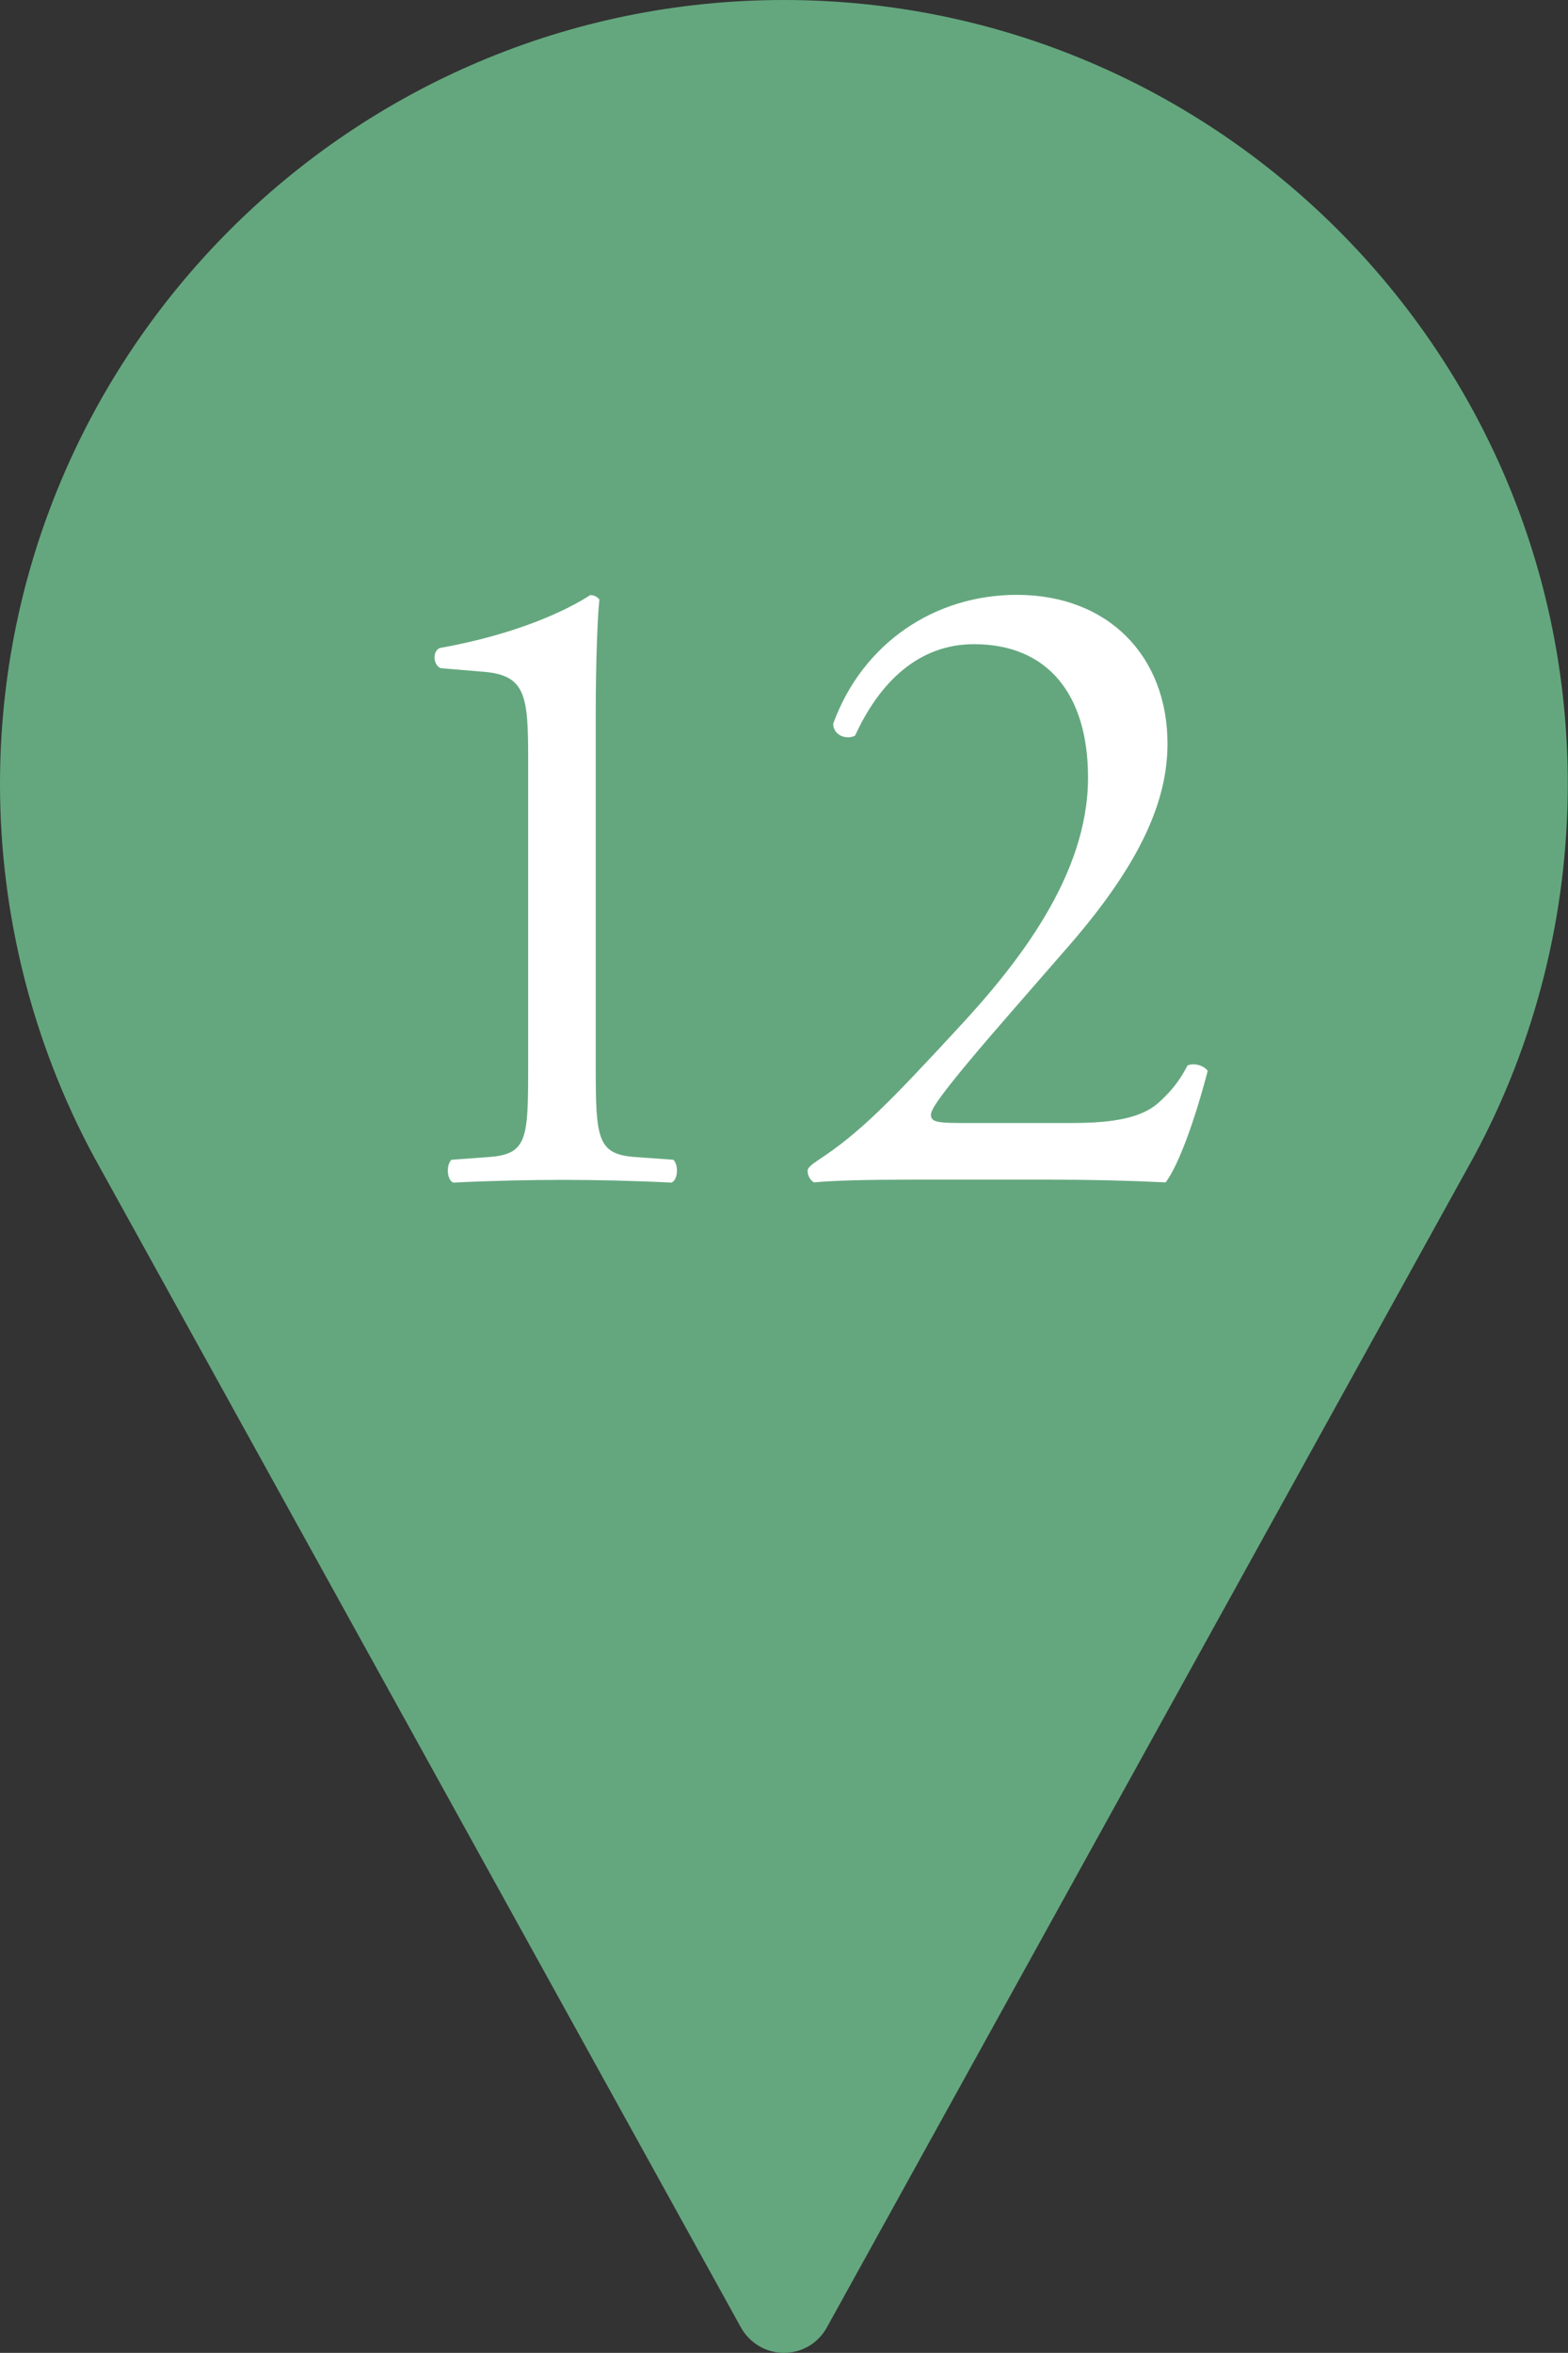 <?xml version="1.0" encoding="UTF-8"?>
<svg id="_レイヤー_2" data-name="レイヤー 2" xmlns="http://www.w3.org/2000/svg" viewBox="0 0 68.67 103">
  <rect x="0" y="0" width="68.67" height="103" fill="#333333" stroke="none"/>
  <defs>
    <style>
      .cls-1 {
        fill: #fff;
      }

      .cls-2 {
        fill: #64a77e;
      }
    </style>
  </defs>
  <g id="_レイヤー_1-2" data-name="レイヤー 1">
    <circle class="cls-2" cx="34.33" cy="33.95" r="20.72"/>
    <path class="cls-2" d="M34.33,0C15.4,0,0,15.4,0,34.33c0,5.68,1.42,11.32,4.12,16.32l28.33,51.24c.38.68,1.1,1.11,1.88,1.11s1.5-.42,1.88-1.11l28.34-51.26c2.69-4.98,4.11-10.62,4.11-16.3C68.67,15.4,53.26,0,34.33,0ZM34.33,51.5c-9.47,0-17.17-7.7-17.17-17.17s7.7-17.17,17.17-17.17,17.17,7.7,17.17,17.17-7.7,17.17-17.17,17.17Z"/>
  </g>
  <g id="_レイヤー_2-2" data-name="レイヤー 2">
    <g>
      <path class="cls-1" d="M23.13,33.17c0-2.72-.12-3.6-1.92-3.76l-1.92-.16c-.32-.16-.36-.72-.04-.88,3.36-.6,5.56-1.64,6.6-2.32.16,0,.32.08.4.2-.08.72-.16,2.72-.16,5v15.52c0,3.08.08,3.76,1.72,3.88l1.68.12c.24.24.2.88-.08,1-1.56-.08-3.36-.12-4.76-.12s-3.24.04-4.8.12c-.28-.12-.32-.76-.08-1l1.64-.12c1.68-.12,1.72-.8,1.72-3.88v-13.6Z"/>
      <path class="cls-1" d="M46.97,49.16c1.84,0,3.04-.24,3.76-.88.76-.68,1.04-1.2,1.28-1.64.28-.12.72,0,.88.24-.52,2-1.24,4.08-1.84,4.88-1.64-.08-3.32-.12-5.16-.12h-5.8c-2.24,0-3.56.04-4.44.12-.08-.04-.28-.2-.28-.52,0-.12.2-.28.44-.44,1.84-1.2,3.16-2.56,6.12-5.76,2.64-2.84,5.72-6.72,5.72-11,0-3.64-1.76-5.84-5-5.84-2.4,0-4.12,1.64-5.2,4-.36.2-.96,0-.96-.52,1.28-3.52,4.44-5.64,8.04-5.64,4,0,6.6,2.68,6.6,6.52,0,2.48-1.16,5.2-4.28,8.8l-2.44,2.8c-3.28,3.76-3.64,4.4-3.64,4.64,0,.28.2.36,1.24.36h4.96Z"/>
    </g>
  </g>
</svg>